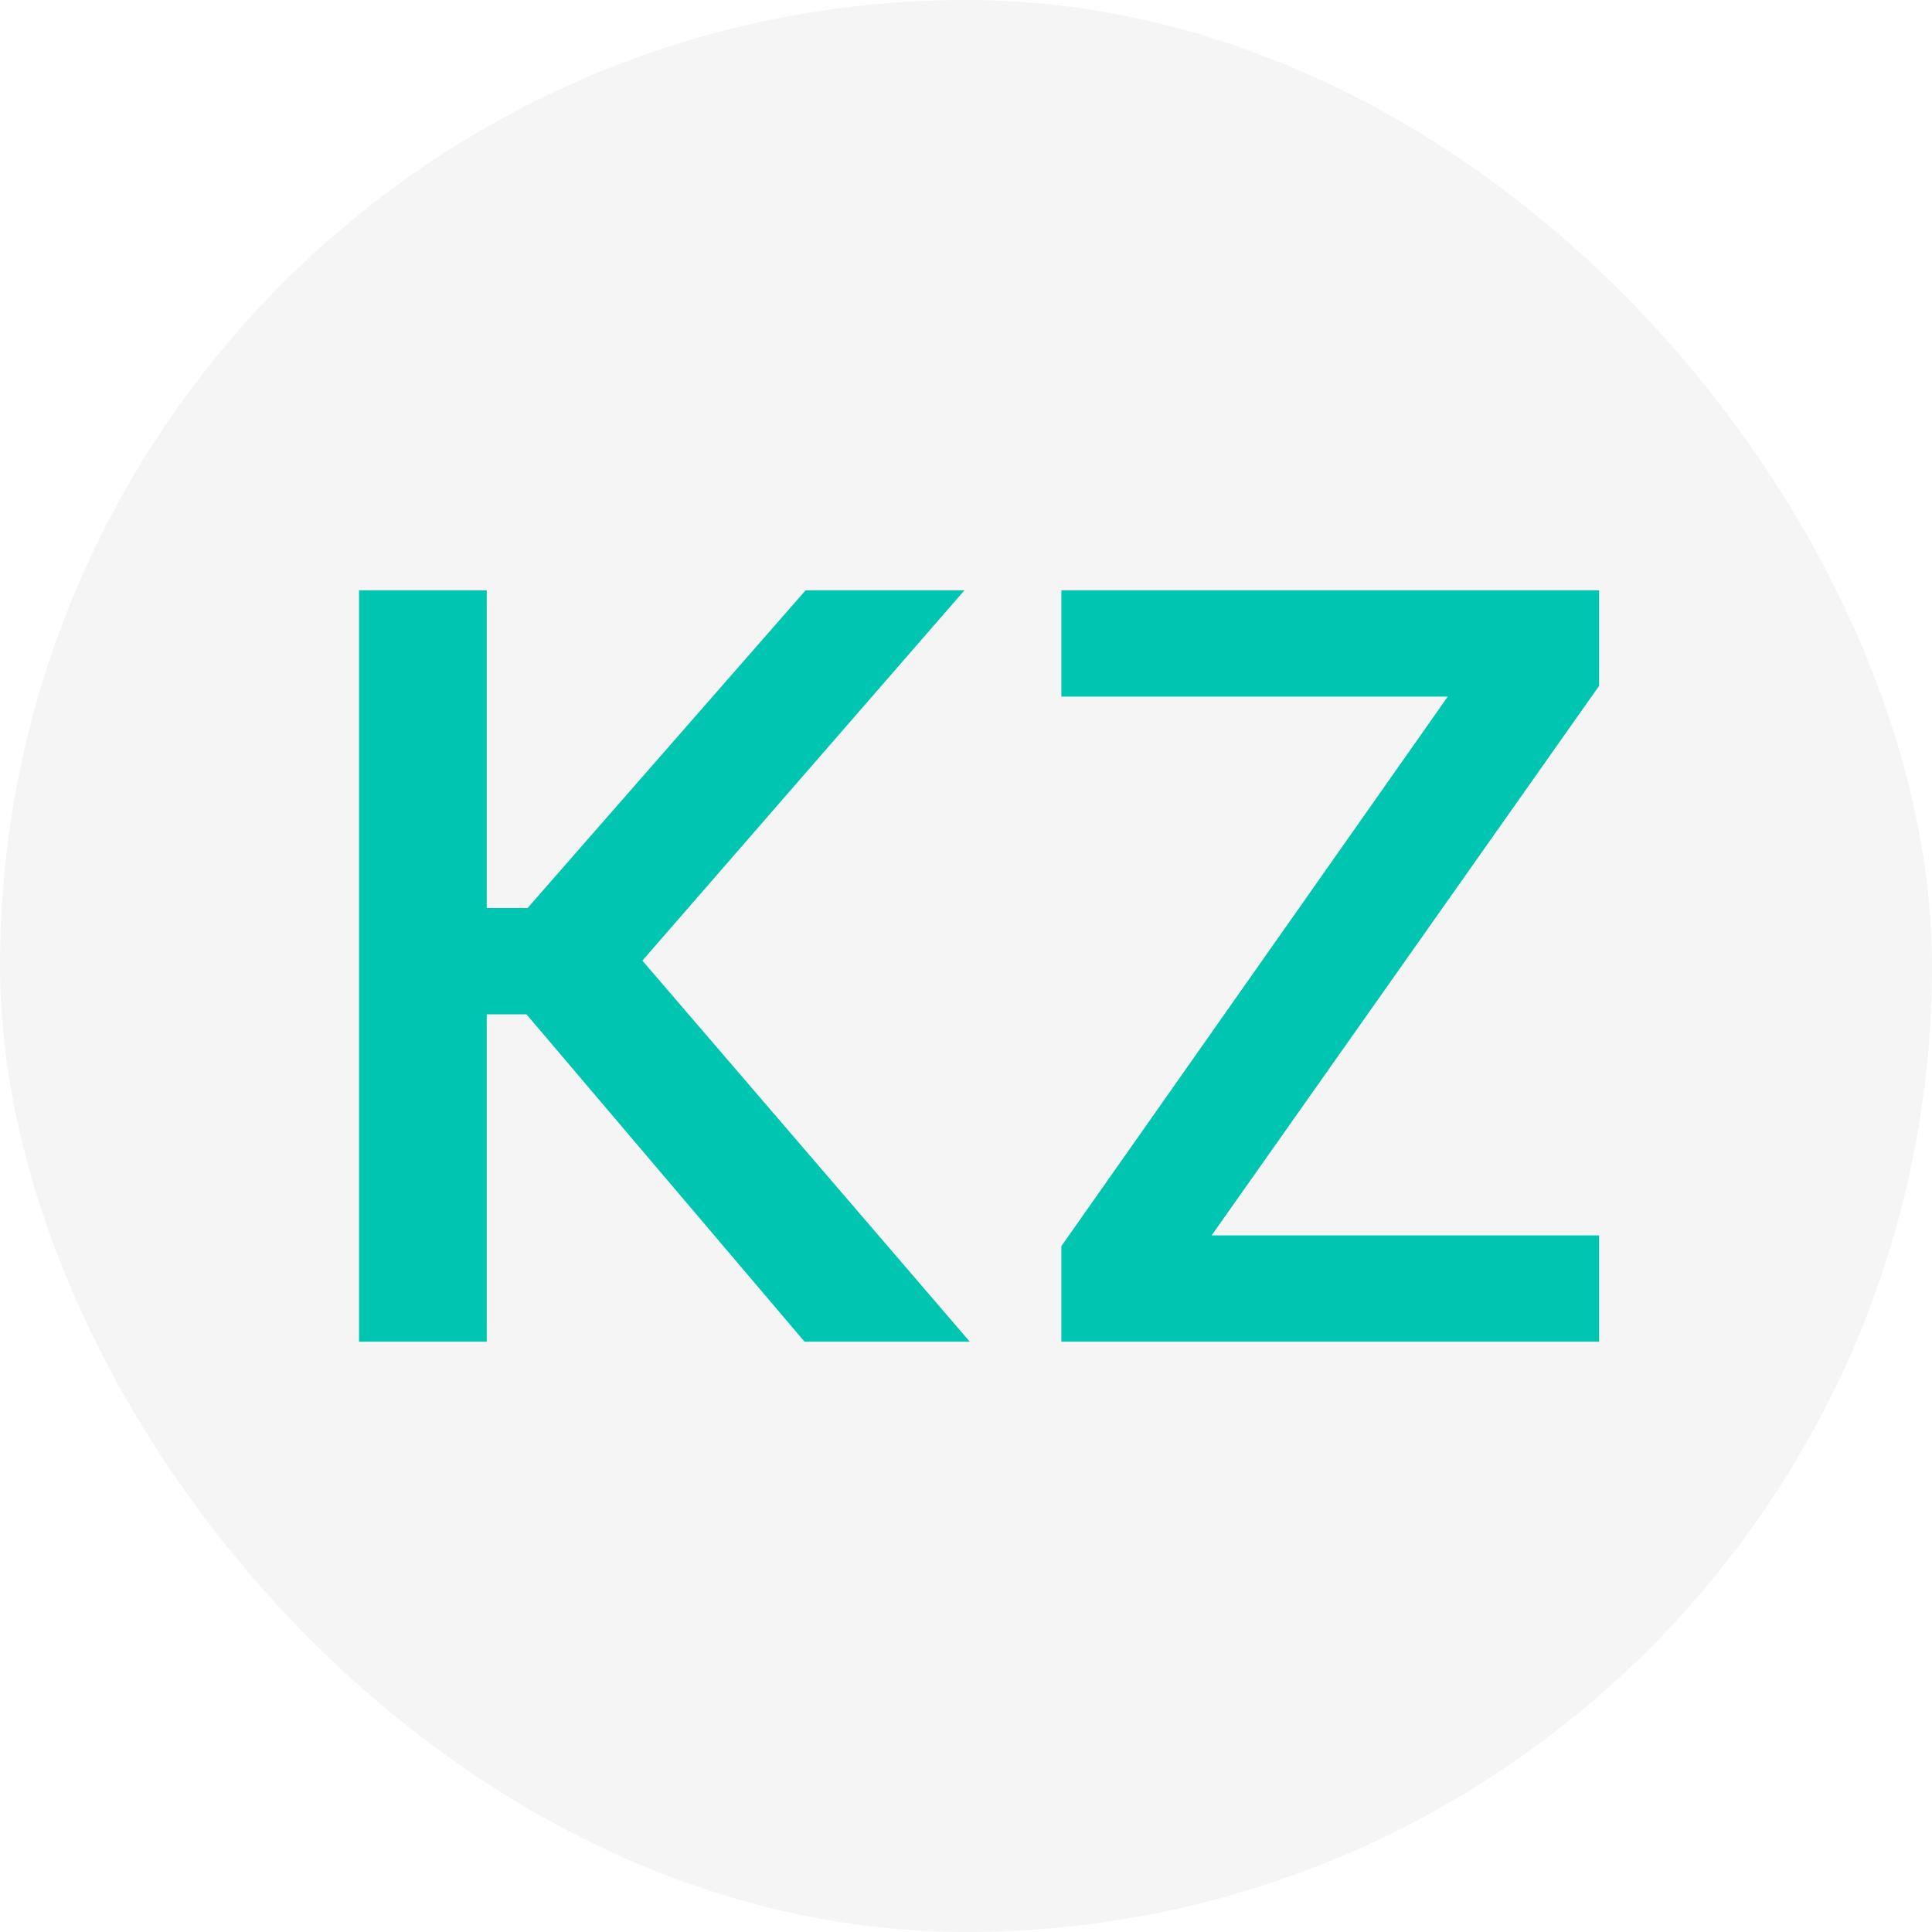 <svg width="36" height="36" viewBox="0 0 36 36" fill="none" xmlns="http://www.w3.org/2000/svg">
<rect width="36" height="36" rx="18" fill="#292D39" fill-opacity="0.05"/>
<path d="M6.69 11H9.07V16.92H9.83L15.011 11H17.971L11.97 17.9L18.07 25H14.991L9.81 18.9H9.07V25H6.69V11ZM29.797 12.78L22.577 23.02H29.797V25H19.777V23.22L26.977 12.98H19.777V11H29.797V12.78Z" fill="#00C5B0"/>
</svg>
